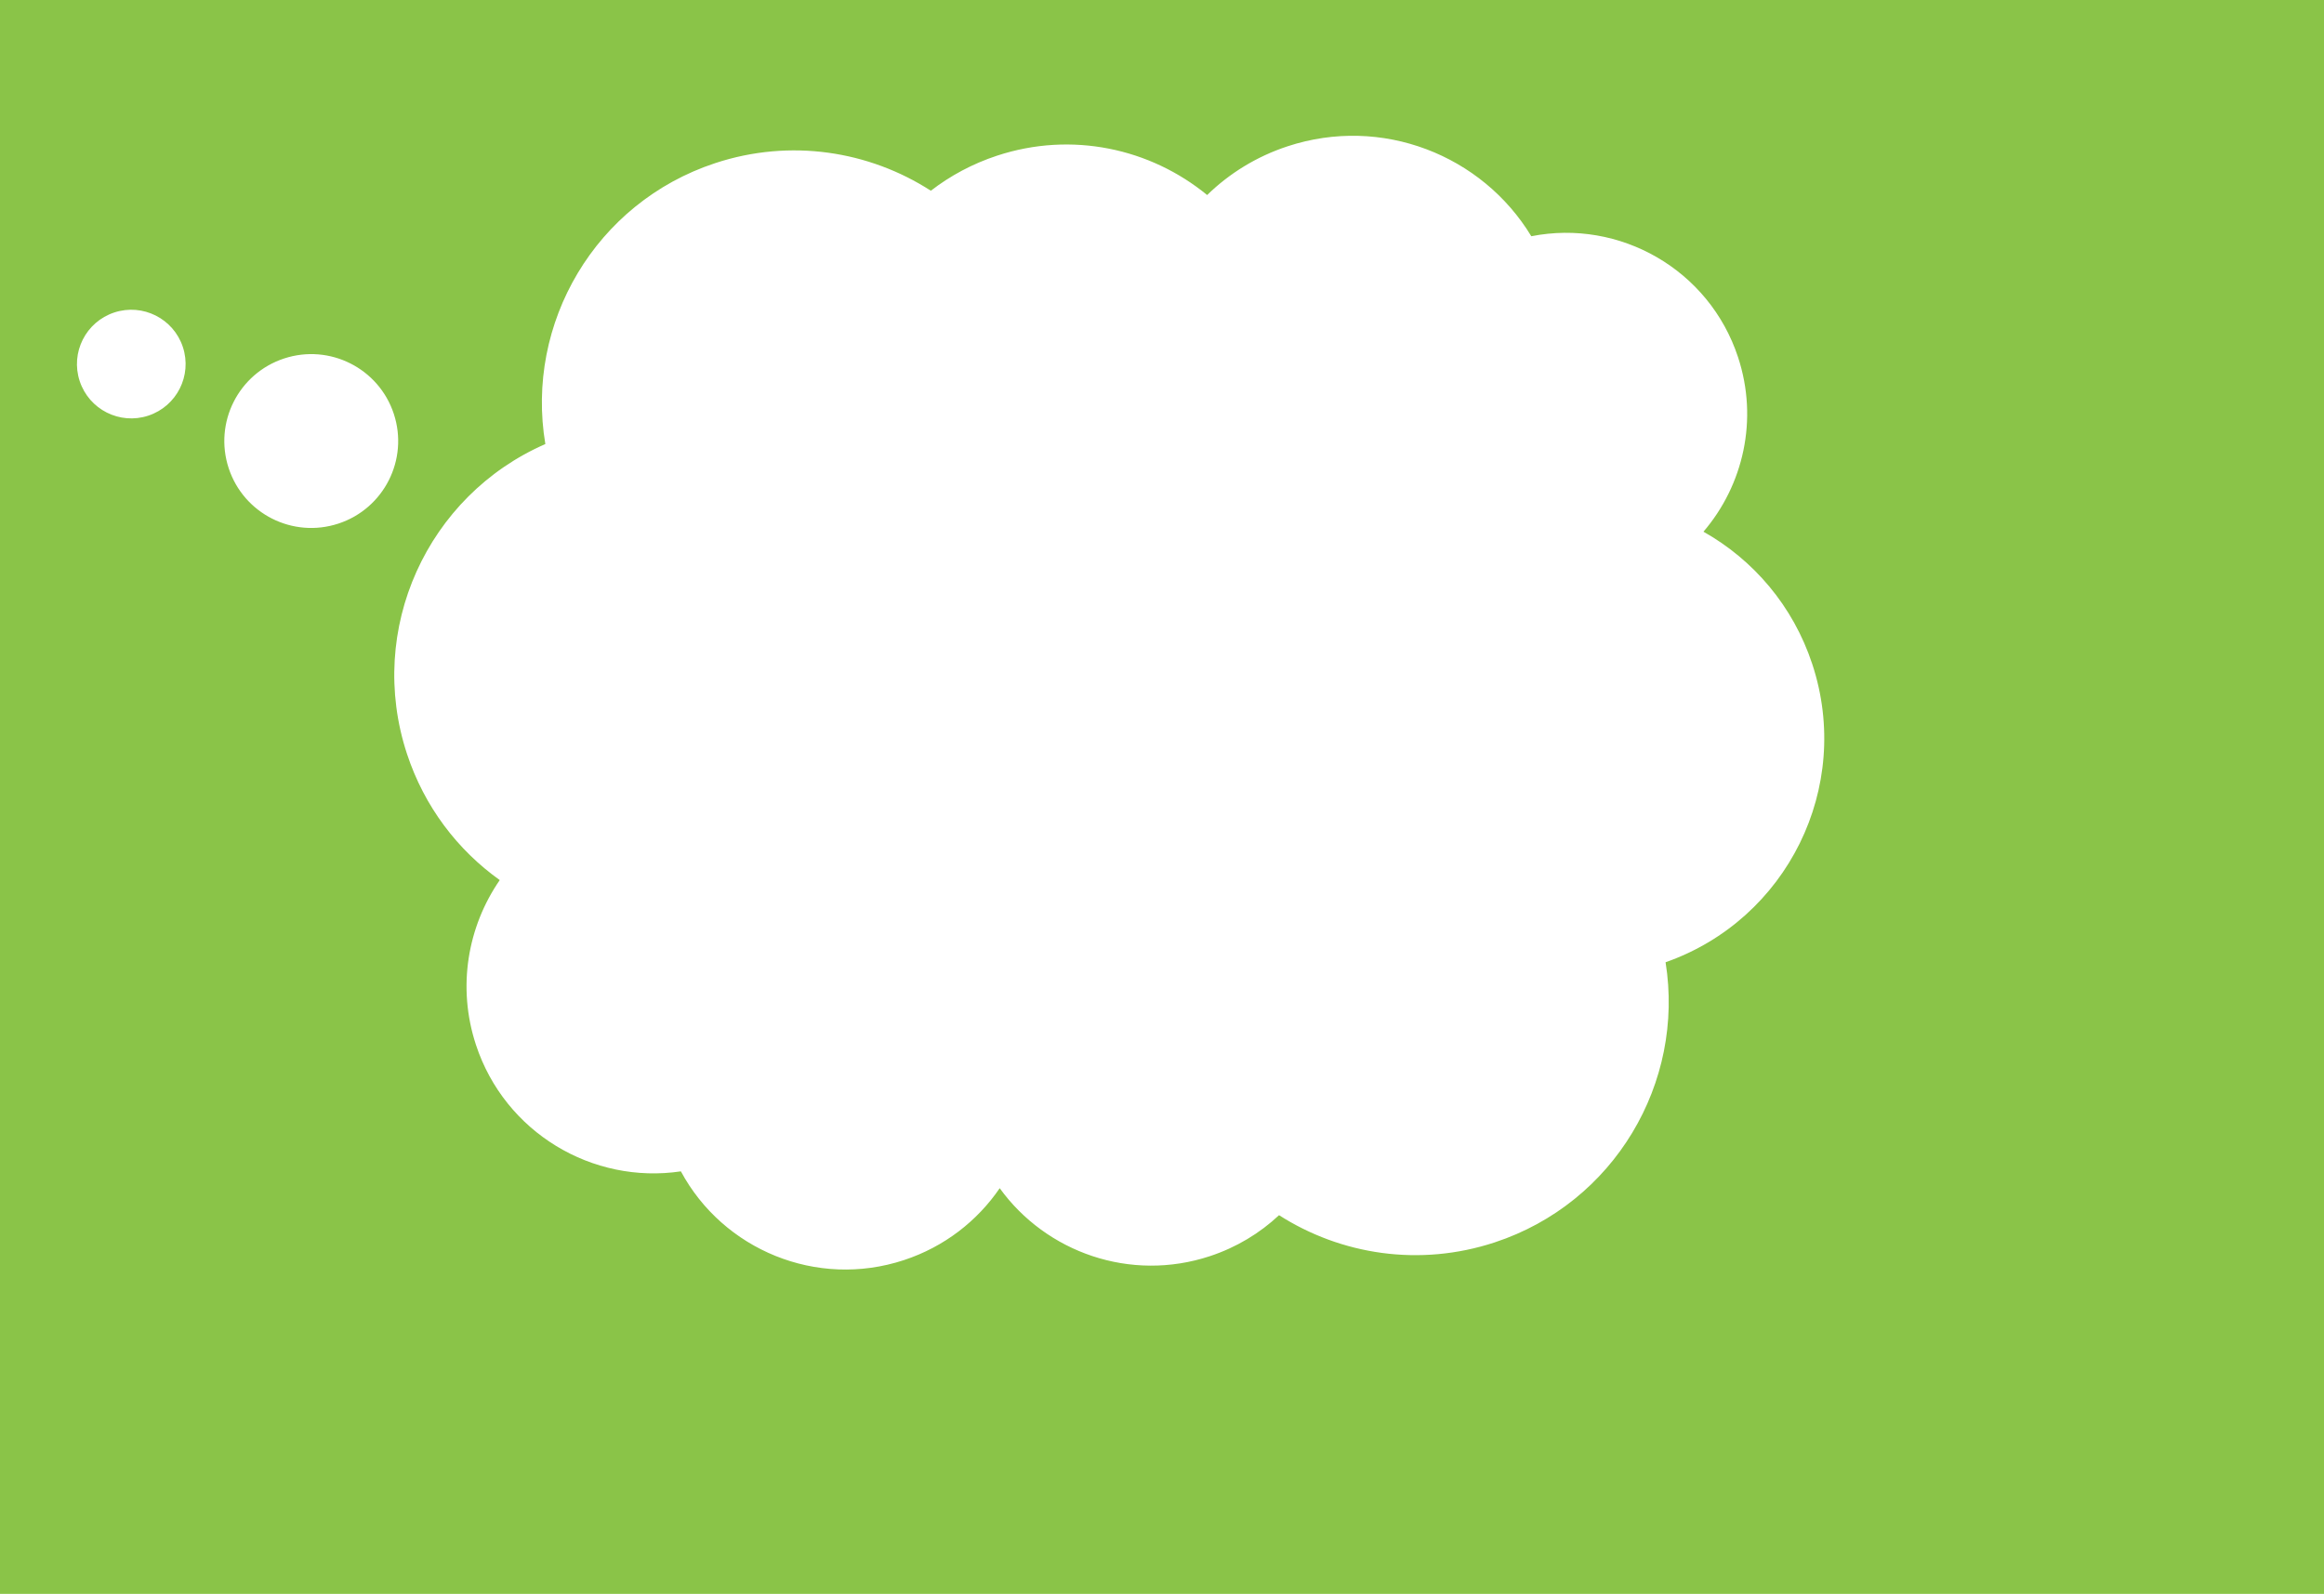 <?xml version="1.0" encoding="UTF-8"?> <svg xmlns="http://www.w3.org/2000/svg" width="519" height="356" viewBox="0 0 519 356" fill="none"> <path fill-rule="evenodd" clip-rule="evenodd" d="M519 0H0V356H519V0ZM40.841 77.523C42.937 83.887 39.477 90.745 33.114 92.841C26.75 94.938 19.891 91.478 17.795 85.114C15.699 78.75 19.159 71.892 25.522 69.796C31.886 67.699 38.745 71.159 40.841 77.523ZM90.89 168.392C94.78 180.204 102.205 189.861 111.604 196.575C104.434 206.964 102.04 220.469 106.294 233.383C112.748 252.978 132.321 264.572 152.057 261.632C161.47 279.125 182.346 287.888 201.87 281.457C210.921 278.476 218.265 272.696 223.258 265.395C233.627 279.746 252.454 286.419 270.167 280.584C276.125 278.621 281.343 275.446 285.638 271.422C299.464 280.258 317.002 283.031 333.801 277.498C360.534 268.692 376.27 241.855 371.959 214.928C399.126 205.389 413.772 175.811 404.724 148.342C400.421 135.279 391.525 125.017 380.419 118.758C389.324 108.373 392.736 93.719 388.144 79.778C381.692 60.192 361.698 48.865 341.973 52.765C330.979 34.609 308.556 25.756 287.537 32.68C280.566 34.976 274.503 38.759 269.582 43.562C256.923 33.159 239.372 29.266 222.658 34.771C217.168 36.58 212.207 39.258 207.879 42.602C194.081 33.71 176.532 30.898 159.726 36.434C132.957 45.252 117.258 72.219 121.787 99.183C95.453 110.678 81.72 140.554 90.89 168.392ZM75.582 116.946C85.764 113.592 91.299 102.619 87.945 92.437C84.591 82.254 73.618 76.719 63.436 80.073C53.254 83.427 47.718 94.4 51.072 104.582C54.426 114.765 65.4 120.3 75.582 116.946Z" fill="#8AC448"></path> </svg> 